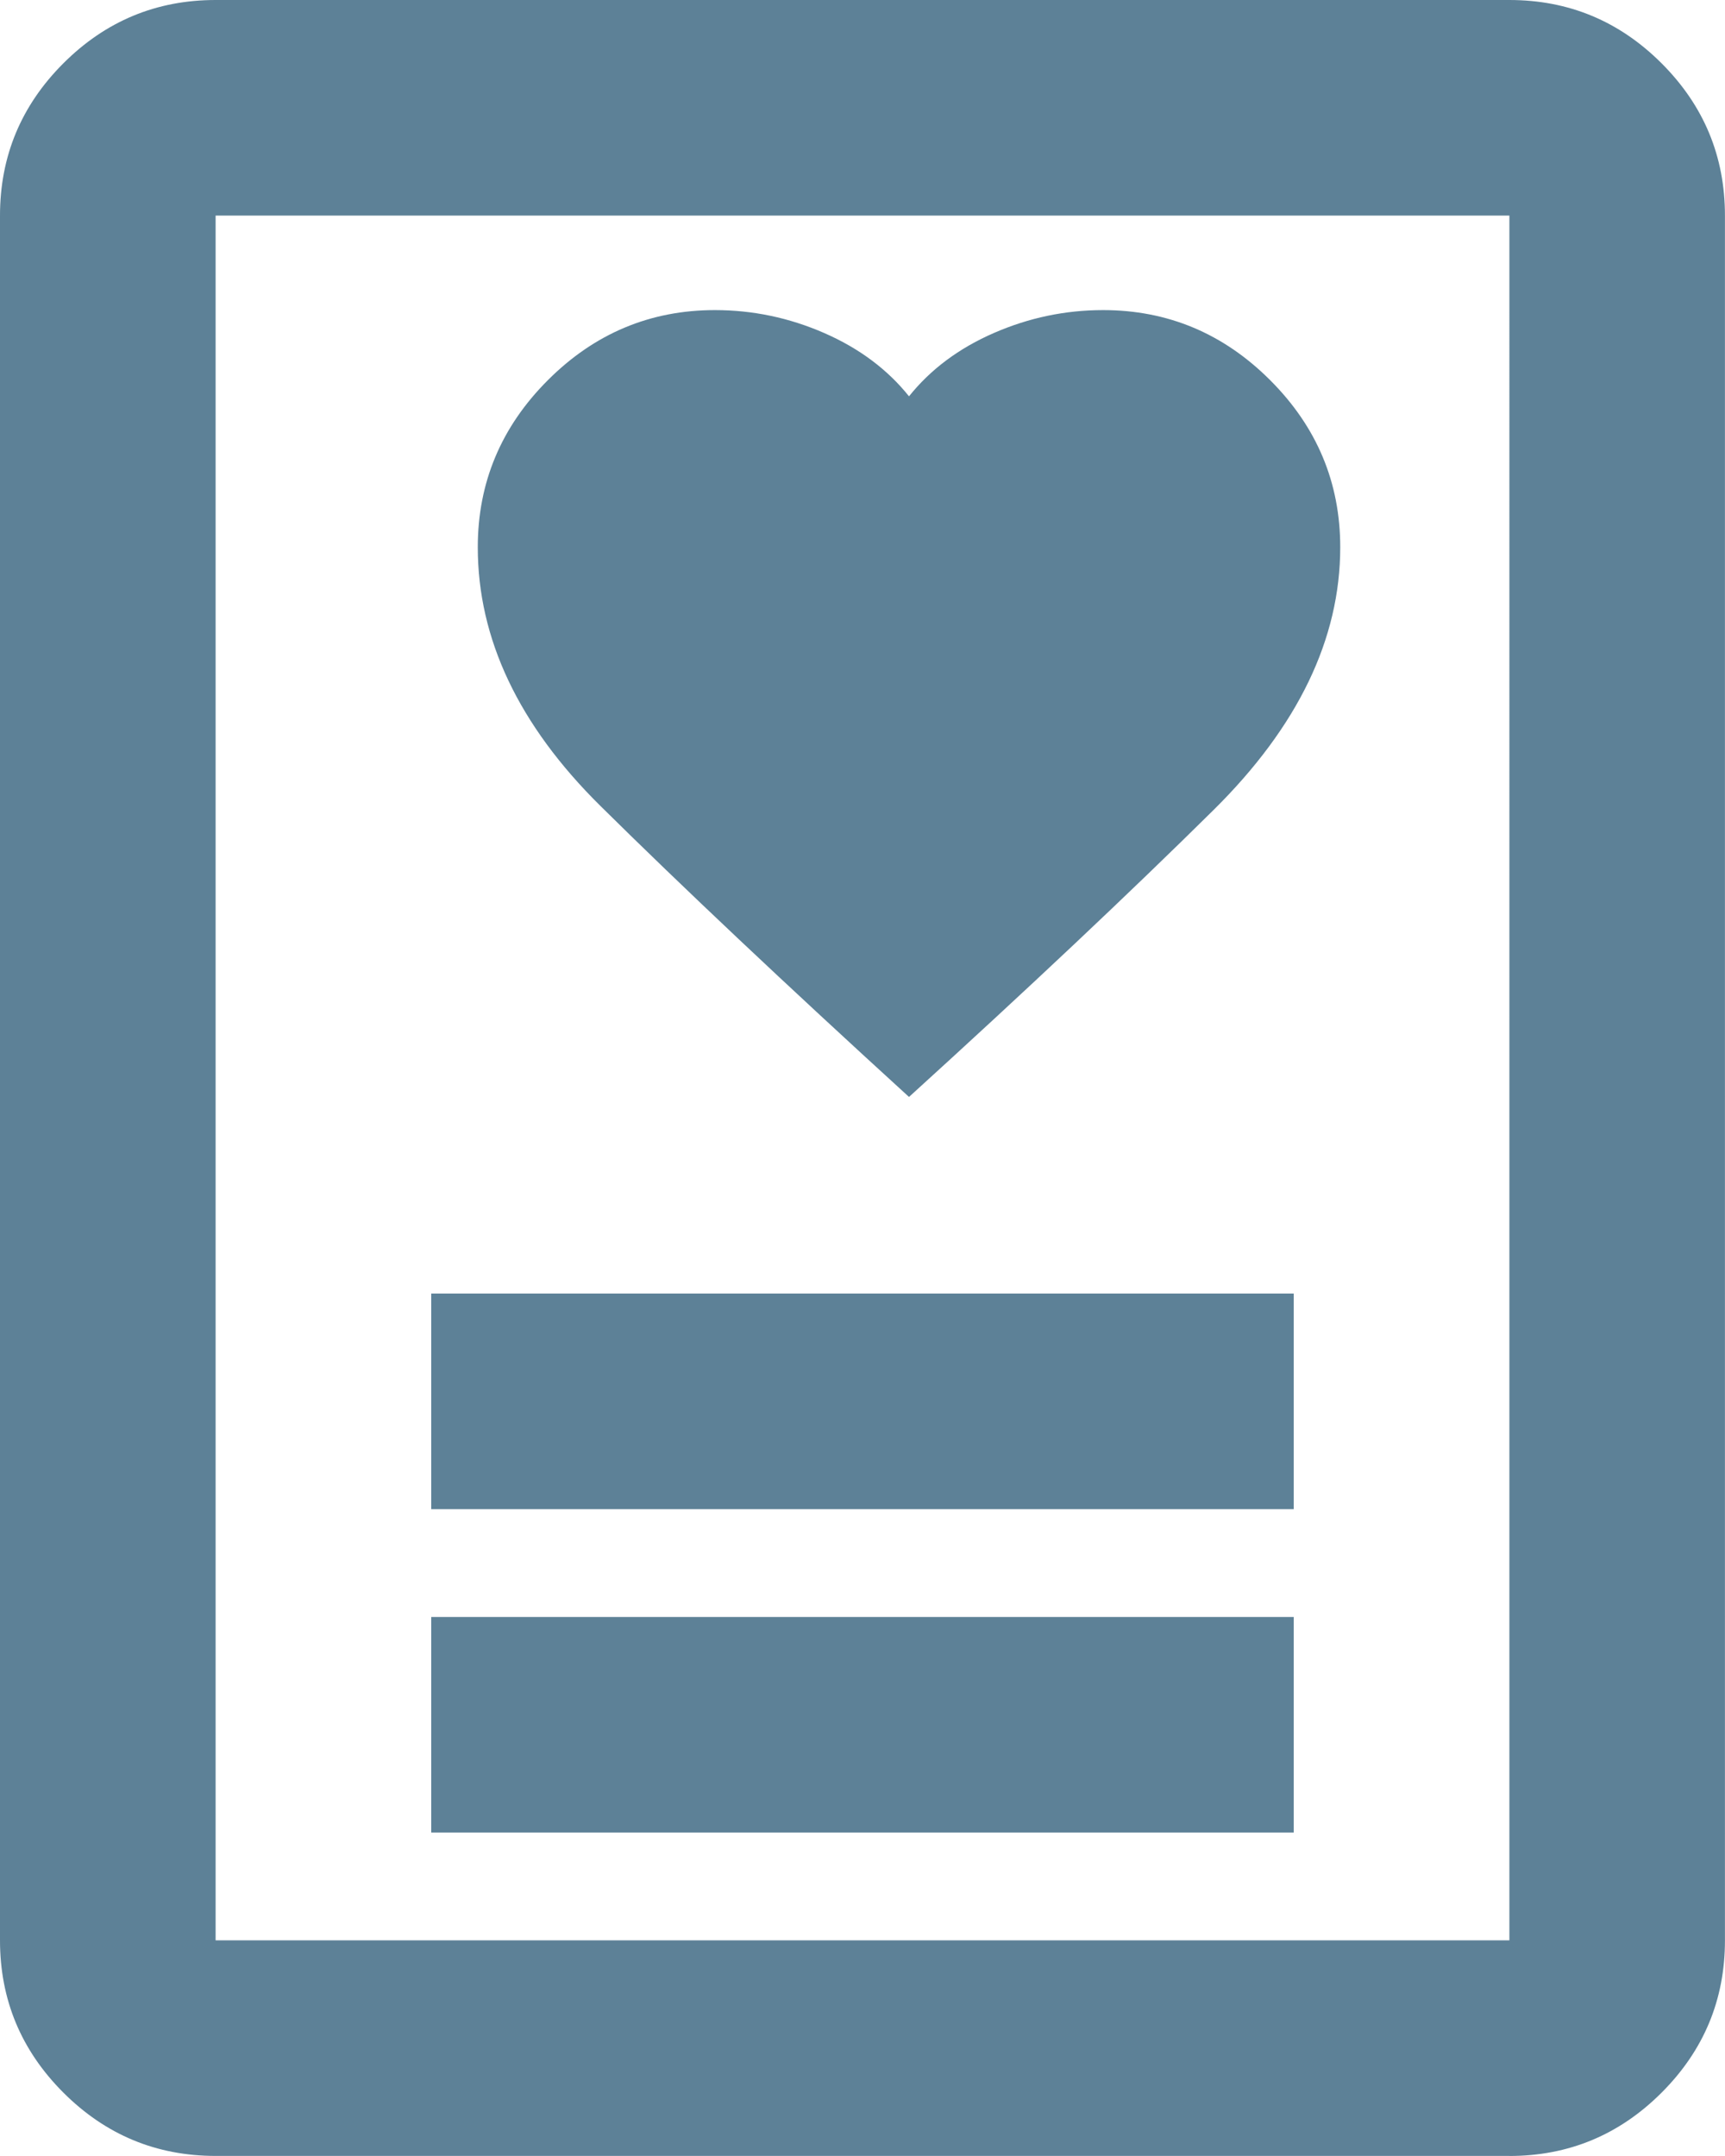 <?xml version="1.0" encoding="UTF-8"?>
<svg id="Ebene_2" data-name="Ebene 2" xmlns="http://www.w3.org/2000/svg" viewBox="0 0 333.06 416.32">
  <defs>
    <style>
      .cls-1 {
        fill: #5d8197;
      }
    </style>
  </defs>
  <g id="Ebene_1-2" data-name="Ebene 1">
    <path class="cls-1" d="M83.26,353.87H249.79v-41.63H83.26v41.63Zm0-62.45H249.79v-41.63H83.26v41.63Zm92.24-79.59c22.9-20.82,42.5-39.29,58.81-55.42,16.31-16.13,24.46-33.05,24.46-50.74,0-12.49-4.51-23.24-13.53-32.26-9.02-9.02-19.78-13.53-32.26-13.53-7.29,0-14.31,1.47-21.08,4.42s-12.23,7.03-16.39,12.23c-4.16-5.2-9.63-9.28-16.39-12.23s-13.79-4.42-21.08-4.42c-12.49,0-23.24,4.51-32.26,13.53-9.02,9.02-13.53,19.78-13.53,32.26,0,17.69,7.89,34.35,23.68,49.96,15.79,15.61,35.65,34.35,59.59,56.2Zm115.93,204.48H41.63c-11.45,0-21.25-4.08-29.4-12.23-8.15-8.15-12.23-17.95-12.23-29.4V41.63C0,30.18,4.08,20.38,12.23,12.23,20.38,4.08,30.18,0,41.63,0h249.79c11.45,0,21.25,4.08,29.4,12.23,8.15,8.15,12.23,17.95,12.23,29.4V374.69c0,11.45-4.08,21.25-12.23,29.4-8.15,8.15-17.95,12.23-29.4,12.23Zm-249.79-41.63h249.79V41.63H41.63V374.69Zm0-2.57v0Z"/>
  </g>
</svg>